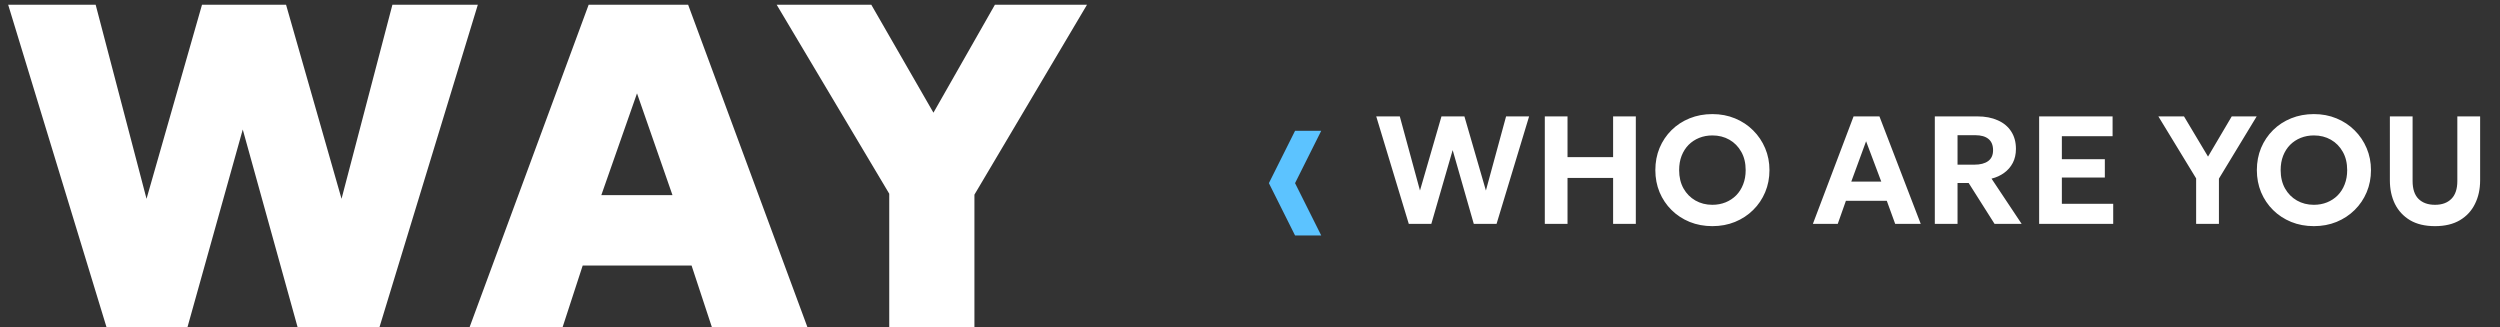 <svg width="344" height="45" viewBox="0 0 344 45" fill="none" xmlns="http://www.w3.org/2000/svg">
<rect x="0" y="0" width="344" height="45" fill="#333333" stroke="none"/>
<path d="M122.36 45V26.658L106.868 0.648H119.889L128.442 15.506L136.901 0.648H149.573L134.081 26.784V45H122.36Z" fill="white"/>
<path d="M64.622 45L81 0.648H94.686L111.096 45H97.949L95.161 36.542H80.177L77.42 45H64.622ZM82.743 26.848H92.532L87.653 12.845L82.743 26.848Z" fill="white"/>
<path d="M14.65 45L1.123 0.648H13.161L20.162 27.355L27.797 0.648H39.36L46.995 27.355L53.996 0.648H65.75L52.222 45H40.944L33.404 17.819L25.801 45H14.65Z" fill="white"/>
<path d="M193.847 30.8L189.37 16.016H192.612L195.389 26.217L198.346 16.016H201.503L204.46 26.217L207.237 16.016H210.405L205.928 30.8H202.791L199.887 20.652L196.952 30.8H193.847ZM212.565 30.8V16.016H215.691V21.623H221.964V16.016H225.089V30.8H221.964V24.485H215.691V30.8H212.565ZM235.621 31.117C234.495 31.117 233.453 30.923 232.495 30.536C231.538 30.142 230.707 29.596 230.003 28.899C229.299 28.202 228.75 27.385 228.356 26.449C227.969 25.513 227.775 24.499 227.775 23.408C227.775 22.31 227.969 21.292 228.356 20.356C228.75 19.42 229.299 18.603 230.003 17.906C230.707 17.209 231.538 16.667 232.495 16.28C233.453 15.893 234.495 15.699 235.621 15.699C236.748 15.699 237.786 15.896 238.736 16.29C239.694 16.685 240.525 17.234 241.229 17.938C241.94 18.642 242.492 19.462 242.887 20.398C243.281 21.328 243.478 22.331 243.478 23.408C243.478 24.499 243.281 25.513 242.887 26.449C242.492 27.385 241.94 28.202 241.229 28.899C240.525 29.596 239.694 30.142 238.736 30.536C237.786 30.923 236.748 31.117 235.621 31.117ZM235.621 28.181C236.276 28.181 236.881 28.068 237.438 27.843C237.994 27.618 238.479 27.297 238.895 26.882C239.31 26.46 239.631 25.956 239.856 25.372C240.088 24.788 240.204 24.133 240.204 23.408C240.204 22.443 240.004 21.606 239.602 20.895C239.201 20.176 238.655 19.62 237.966 19.226C237.276 18.832 236.494 18.635 235.621 18.635C234.974 18.635 234.368 18.747 233.805 18.973C233.249 19.198 232.763 19.518 232.348 19.934C231.939 20.349 231.619 20.852 231.387 21.444C231.161 22.028 231.049 22.683 231.049 23.408C231.049 24.372 231.249 25.214 231.651 25.932C232.052 26.643 232.598 27.195 233.287 27.59C233.977 27.984 234.755 28.181 235.621 28.181ZM249.455 30.8L255.052 16.016H258.61L264.292 30.8H260.775L259.624 27.632H253.996L252.876 30.8H249.455ZM254.735 24.992H258.864L256.773 19.437L254.735 24.992ZM266.231 30.8V16.016H272.092C273.162 16.016 274.095 16.195 274.891 16.554C275.693 16.906 276.309 17.417 276.739 18.086C277.175 18.754 277.393 19.553 277.393 20.483C277.393 21.215 277.249 21.859 276.96 22.415C276.672 22.964 276.274 23.422 275.767 23.788C275.267 24.154 274.69 24.418 274.035 24.58L278.175 30.8H274.447L270.888 25.182H269.357V30.8H266.231ZM269.357 22.658H271.68C272.483 22.658 273.109 22.496 273.56 22.172C274.018 21.841 274.246 21.342 274.246 20.673C274.246 19.983 274.035 19.465 273.613 19.12C273.197 18.776 272.589 18.603 271.786 18.603H269.357V22.658ZM280.586 30.8V16.016H290.692V18.74H283.712V21.908H289.626V24.432H283.712V28.044H290.777V30.8H280.586ZM302.188 30.8V24.548L296.992 16.016H300.519L303.824 21.549L307.087 16.016H310.519L305.324 24.58V30.8H302.188ZM318.389 31.117C317.263 31.117 316.221 30.923 315.264 30.536C314.306 30.142 313.475 29.596 312.771 28.899C312.067 28.202 311.518 27.385 311.124 26.449C310.737 25.513 310.543 24.499 310.543 23.408C310.543 22.31 310.737 21.292 311.124 20.356C311.518 19.42 312.067 18.603 312.771 17.906C313.475 17.209 314.306 16.667 315.264 16.28C316.221 15.893 317.263 15.699 318.389 15.699C319.516 15.699 320.554 15.896 321.505 16.29C322.462 16.685 323.293 17.234 323.997 17.938C324.708 18.642 325.26 19.462 325.655 20.398C326.049 21.328 326.246 22.331 326.246 23.408C326.246 24.499 326.049 25.513 325.655 26.449C325.26 27.385 324.708 28.202 323.997 28.899C323.293 29.596 322.462 30.142 321.505 30.536C320.554 30.923 319.516 31.117 318.389 31.117ZM318.389 28.181C319.044 28.181 319.65 28.068 320.206 27.843C320.762 27.618 321.248 27.297 321.663 26.882C322.078 26.46 322.399 25.956 322.624 25.372C322.856 24.788 322.972 24.133 322.972 23.408C322.972 22.443 322.772 21.606 322.37 20.895C321.969 20.176 321.424 19.62 320.734 19.226C320.044 18.832 319.262 18.635 318.389 18.635C317.742 18.635 317.136 18.747 316.573 18.973C316.017 19.198 315.531 19.518 315.116 19.934C314.707 20.349 314.387 20.852 314.155 21.444C313.93 22.028 313.817 22.683 313.817 23.408C313.817 24.372 314.018 25.214 314.419 25.932C314.82 26.643 315.366 27.195 316.056 27.59C316.746 27.984 317.523 28.181 318.389 28.181ZM335.056 31.117C333.69 31.117 332.546 30.846 331.624 30.303C330.709 29.754 330.016 29.008 329.544 28.065C329.079 27.114 328.847 26.034 328.847 24.823V16.016H331.973V24.907C331.973 26.006 332.244 26.826 332.786 27.368C333.335 27.91 334.092 28.181 335.056 28.181C336.014 28.181 336.763 27.91 337.305 27.368C337.855 26.826 338.129 26.006 338.129 24.907V16.016H341.265V24.823C341.265 26.027 341.03 27.104 340.558 28.054C340.093 29.005 339.4 29.754 338.478 30.303C337.555 30.846 336.415 31.117 335.056 31.117Z" fill="white"/>
<path d="M181.8 18H178.2L174.6 25.2L178.2 32.4H181.8L178.2 25.2L181.8 18Z" fill="#5CC3FF"/>
</svg>
